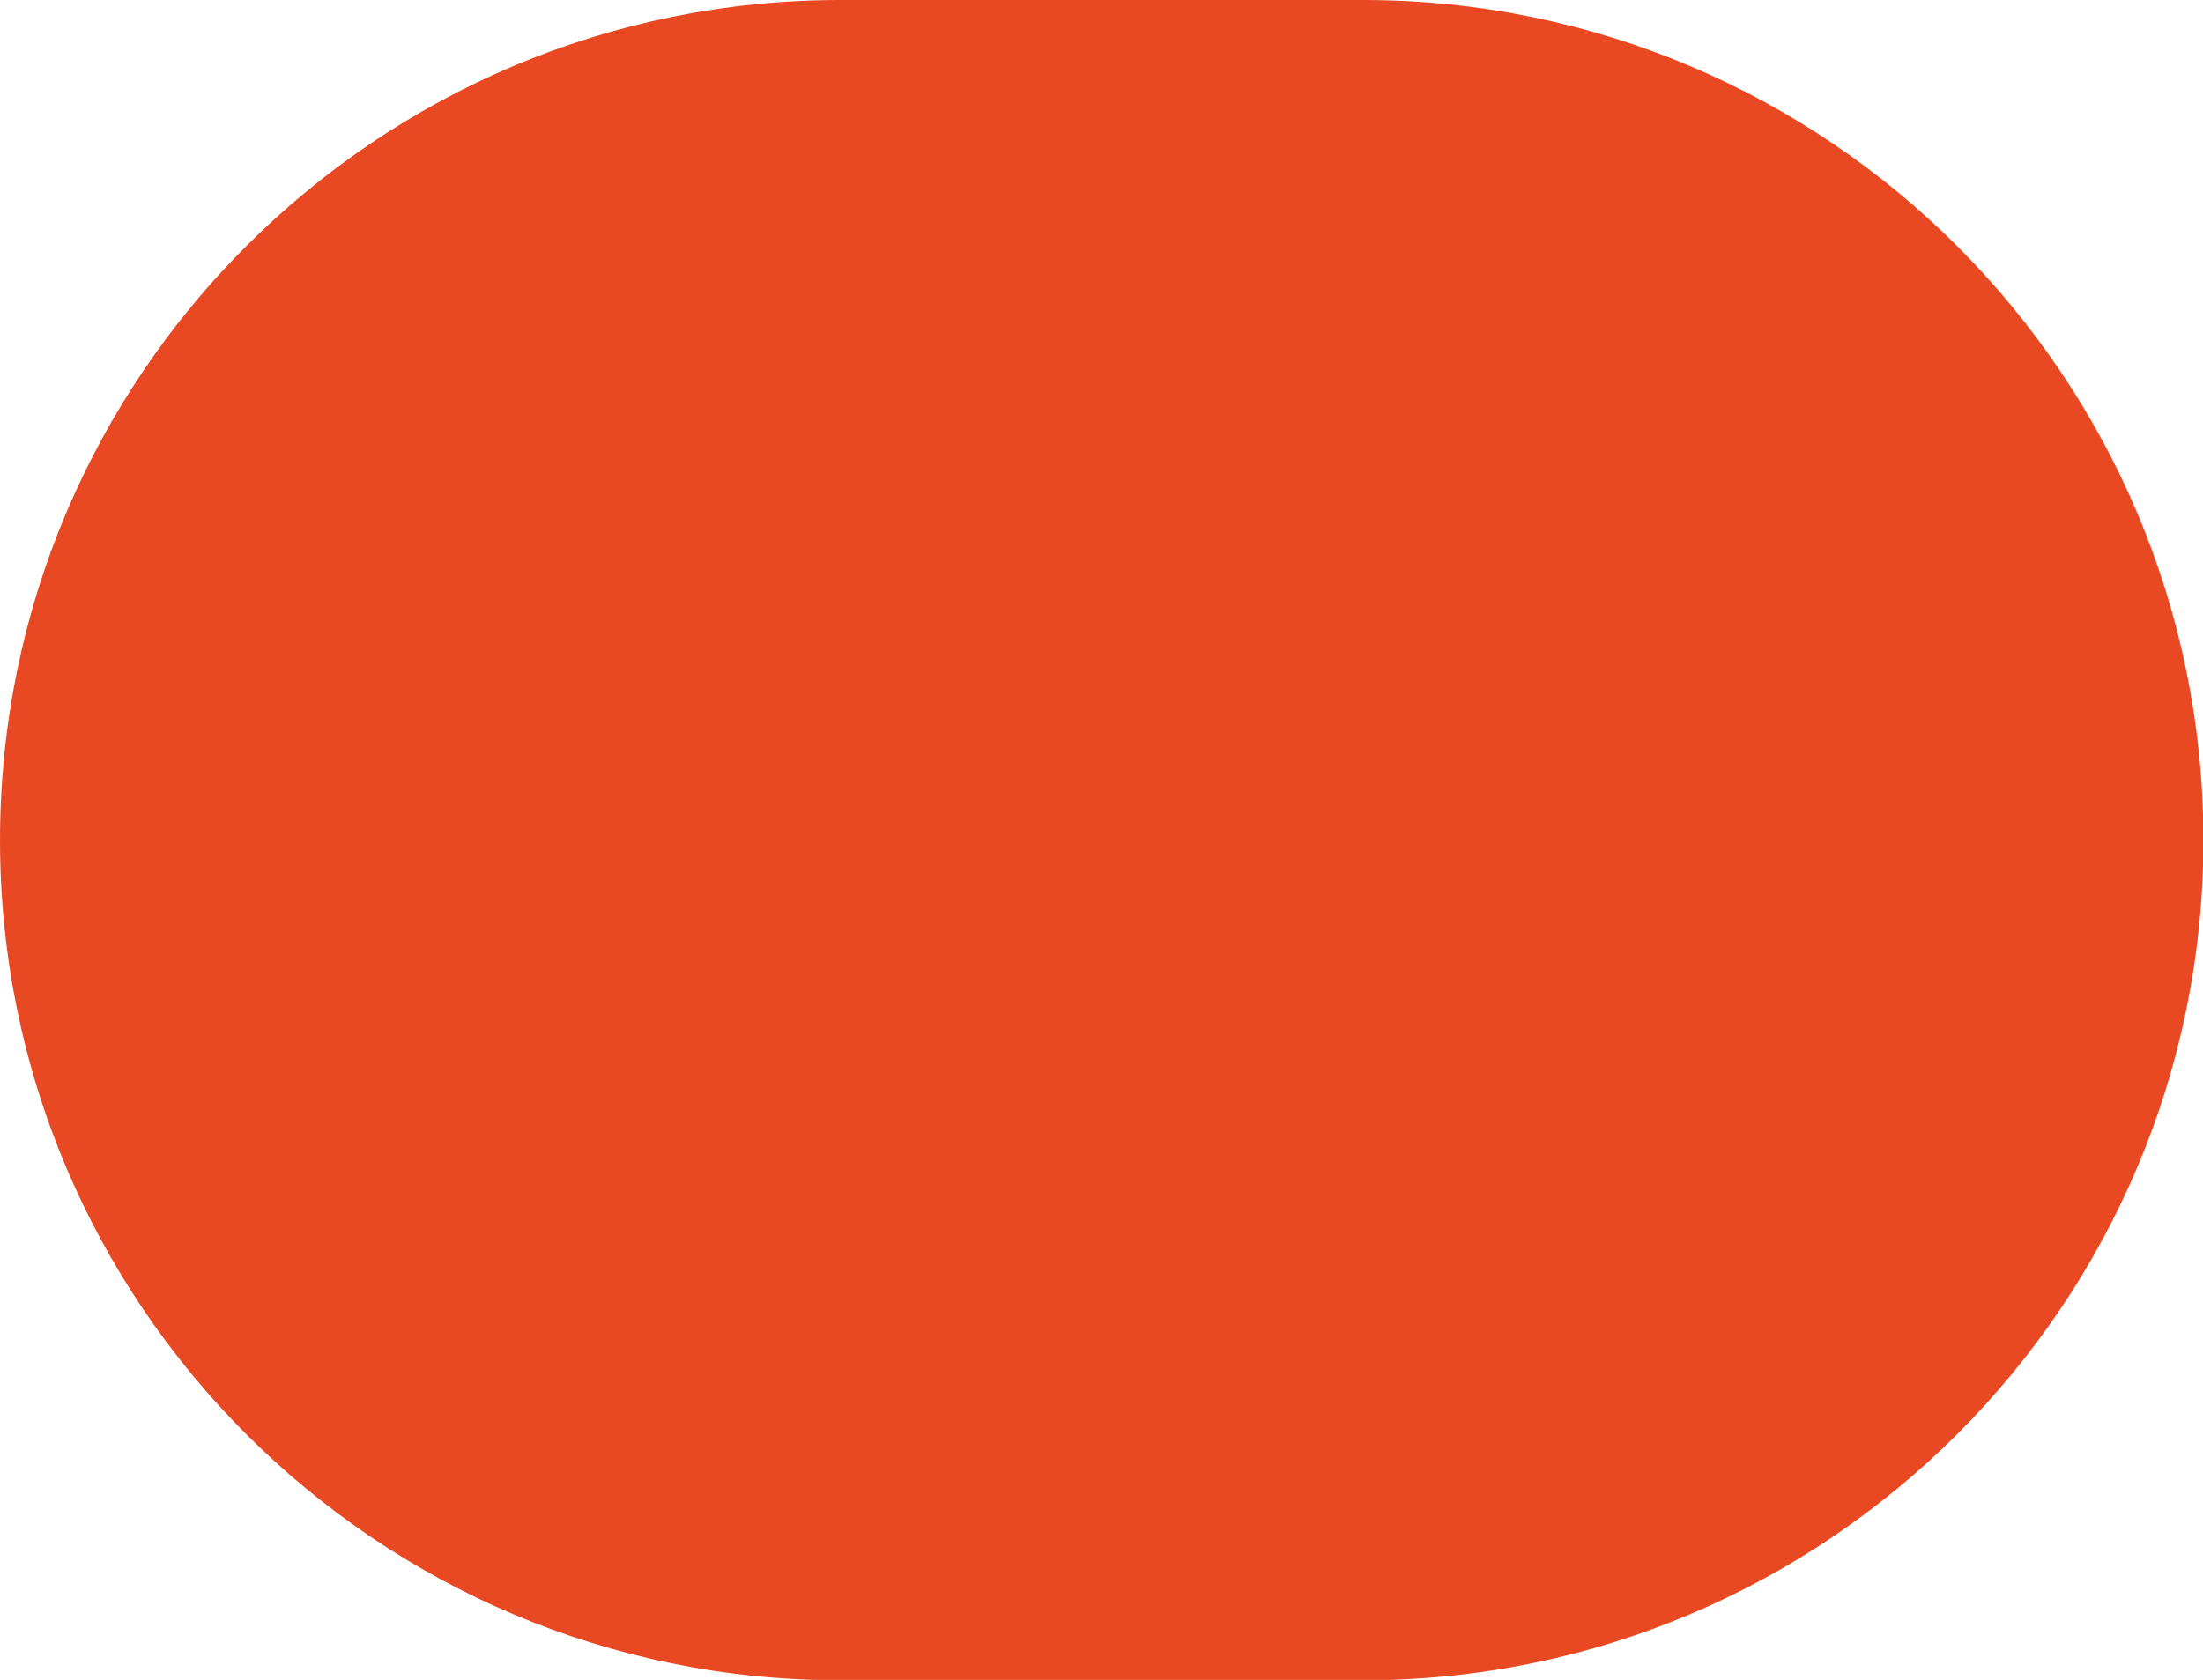 <?xml version="1.0" encoding="utf-8"?>
<!-- Generator: Adobe Illustrator 28.1.0, SVG Export Plug-In . SVG Version: 6.00 Build 0)  -->
<svg version="1.1" id="Ebene_1" xmlns="http://www.w3.org/2000/svg" xmlns:xlink="http://www.w3.org/1999/xlink" x="0px" y="0px"
	 viewBox="0 0 540.8 412.5" style="enable-background:new 0 0 540.8 412.5;" xml:space="preserve">
<style type="text/css">
	.st0{fill:#E84923;}
</style>
<g id="Gruppe_2">
	<g id="Gruppe_1" transform="translate(0 -0.002)">
		<g id="Pfad_1">
			<path class="st0" d="M206.3,0C92.4,0,0,92.4,0,206.3s92.4,206.3,206.3,206.3h128.3c113.9,0,206.3-92.4,206.3-206.3
				S448.5,0,334.6,0H206.3z"/>
		</g>
	</g>
</g>
</svg>

